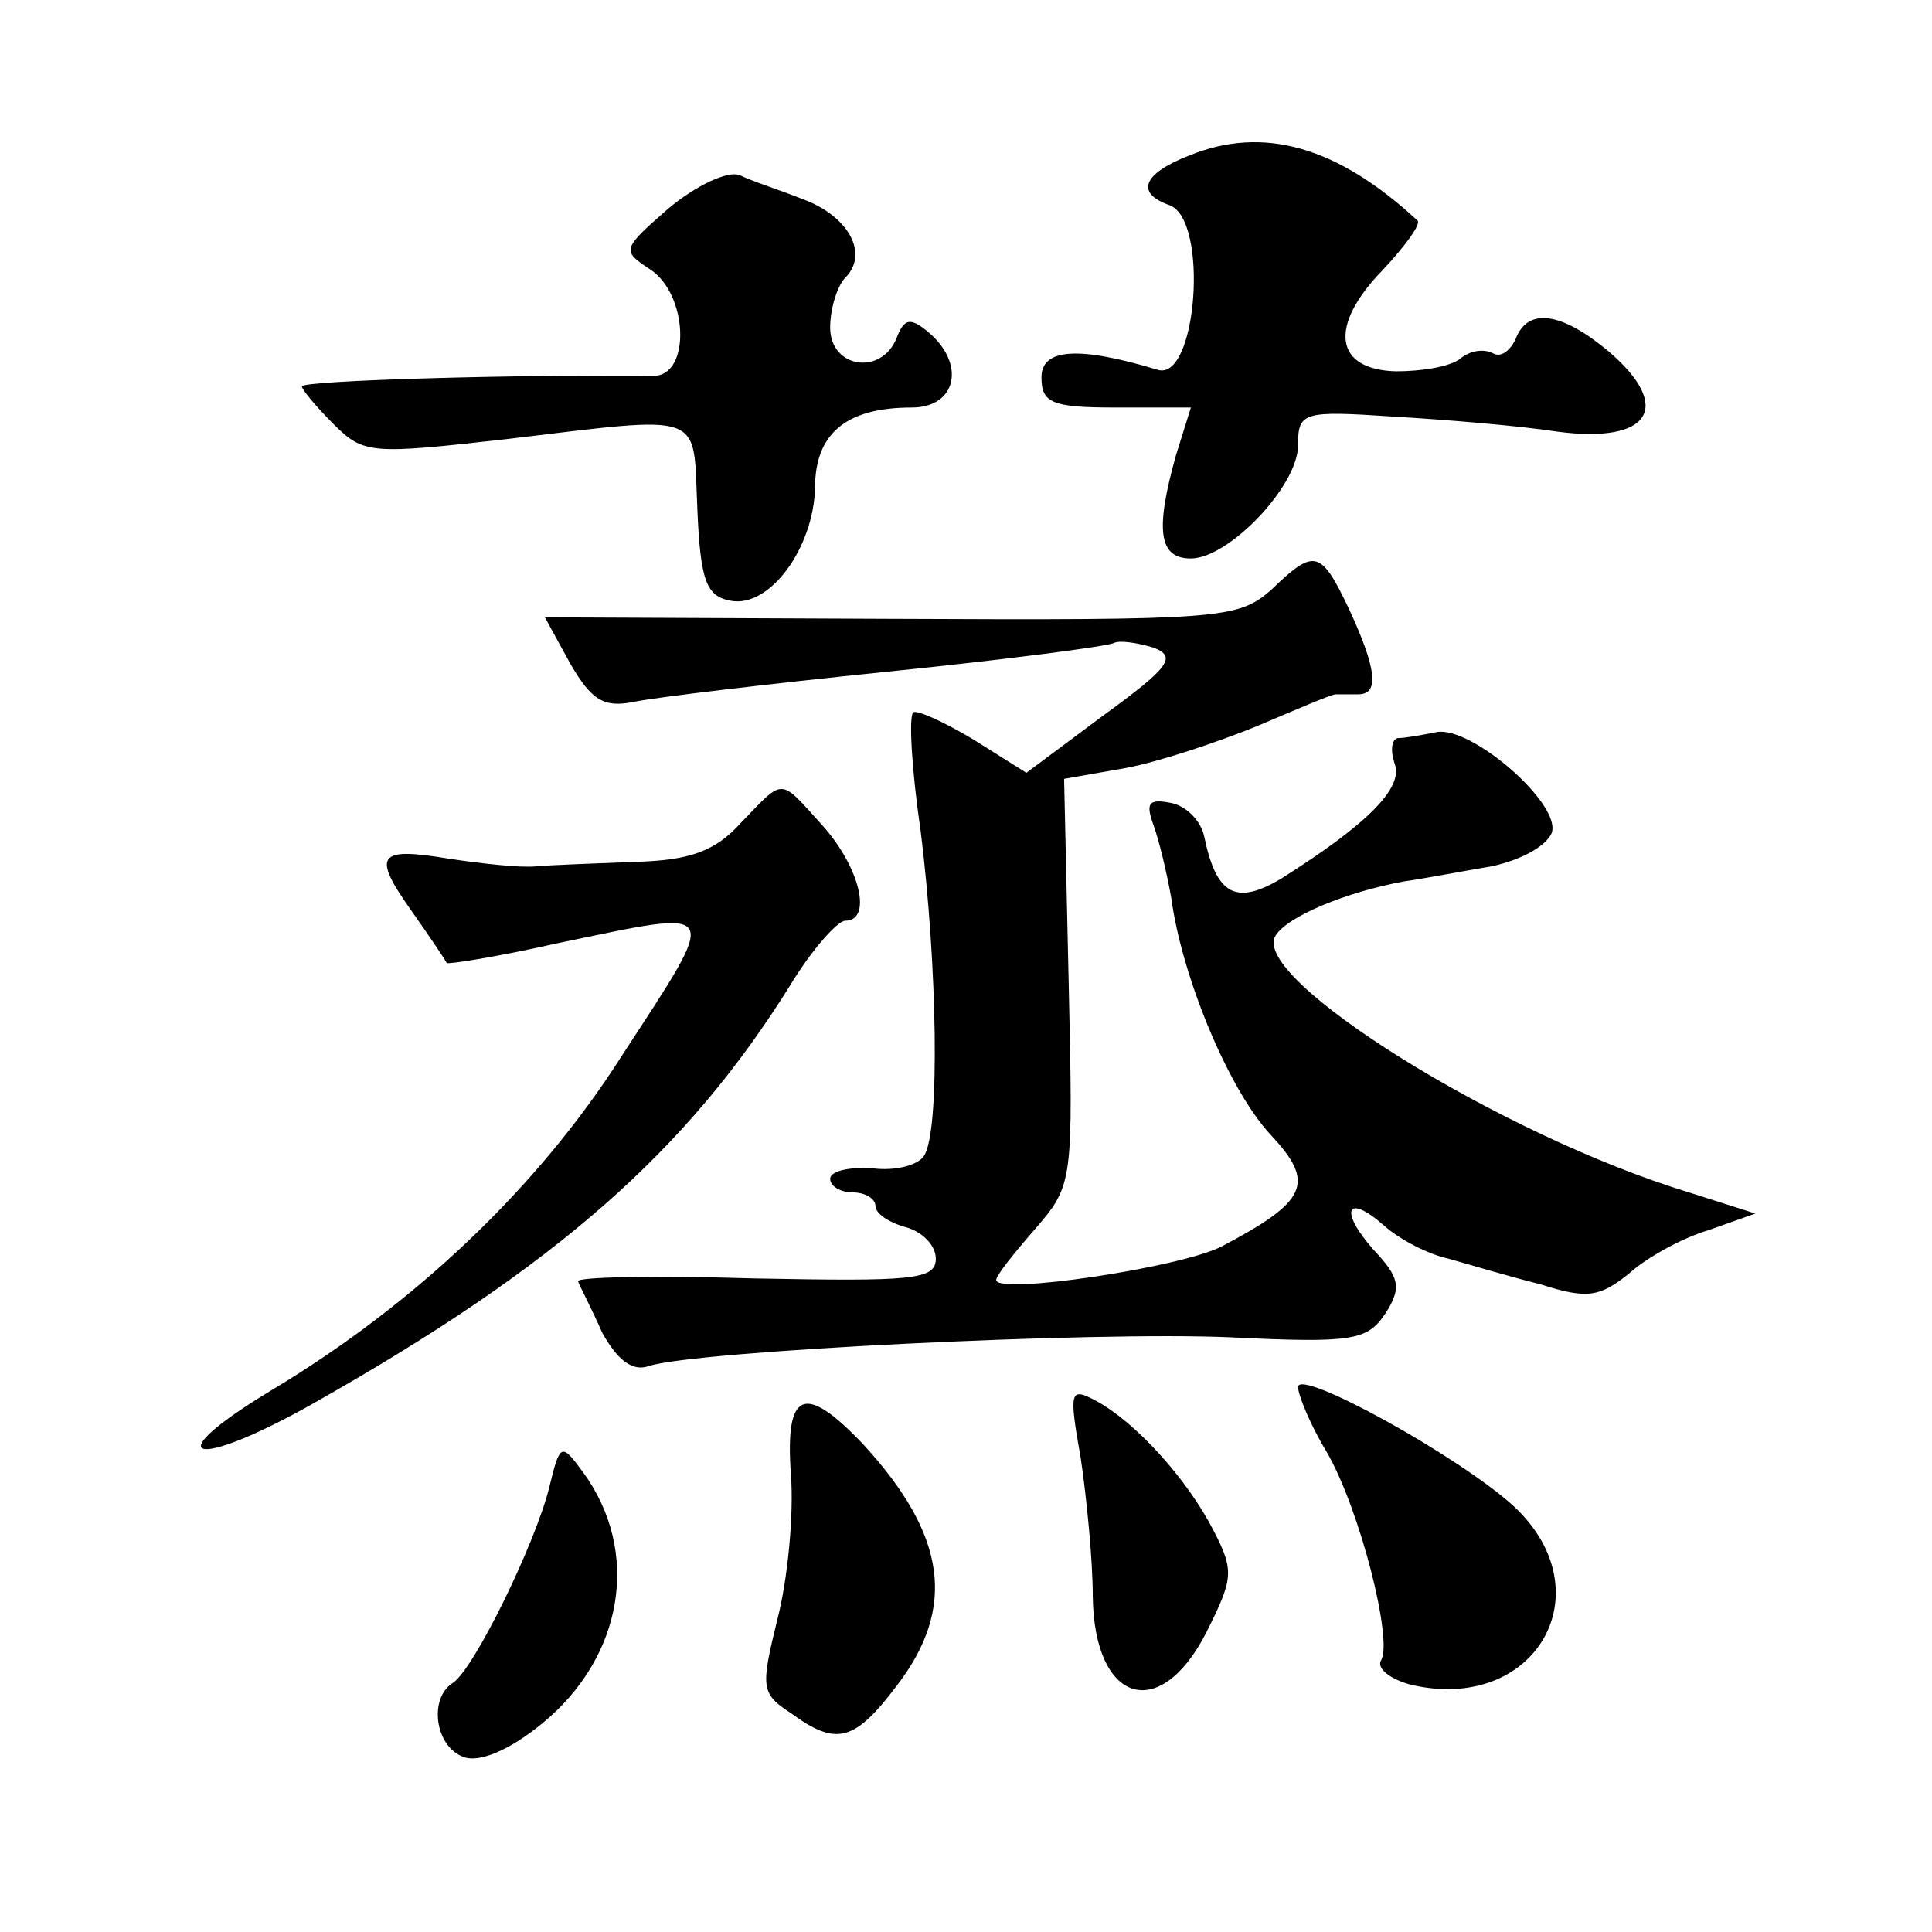 <?xml version="1.0" standalone="no"?>
<!DOCTYPE svg PUBLIC "-//W3C//DTD SVG 20010904//EN"
 "http://www.w3.org/TR/2001/REC-SVG-20010904/DTD/svg10.dtd">
<svg version="1.0" xmlns="http://www.w3.org/2000/svg"
 width="128pt" height="128pt" viewBox="0 0 128 128"
 preserveAspectRatio="xMidYMid meet">
<g transform="translate(0,128) scale(0.1,-0.1)"
fill="#0" stroke="none">
<path d="M788 1177 c-31 -12 -36 -25 -13 -33 26 -10 18 -117 -8 -109 -53 16 -77
14 -77 -5 0 -17 7 -20 49 -20 l50 0 -10 -32 c-14 -50 -11 -68 10 -68 25 0 71 48
71 75 0 22 3 23 63 19 34 -2 83 -6 109 -10 61 -8 77 16 34 53 -31 26 -54 30 -62
8 -4 -8 -10 -12 -15 -9 -6 3 -15 2 -22 -4 -7 -5 -25 -8 -42 -8 -41 1 -45 30 -9
67 15 16 26 31 23 33 -53 49 -102 63 -151 43z M443 1142 c-31 -27 -31 -28 -13 -40
26 -16 28 -71 3 -71 -87 1 -233 -3 -233 -7 0 -2 9 -13 21 -25 20 -20 25 -20 114
-10 134 16 124 19 127 -46 2 -48 6 -58 22 -61 26 -5 55 35 56 75 0 36 21 53 64
53 30 0 36 29 11 50 -12 10 -16 9 -21 -4 -10 -25 -44 -20 -44 7 0 13 5 28 10 33
16 16 2 41 -28 52 -15 6 -34 12 -42 16 -8 3 -29 -7 -47 -22z M842 889 c-22 -19
-33 -20 -252 -19 l-229 1 17 -31 c14 -24 22 -29 42 -25 14 3 90 12 168 20 79 8
147 17 150 19 4 2 16 0 26 -3 16 -6 11 -13 -33 -45 l-51 -38 -35 22 c-20 12 -38
20 -40 18 -3 -3 -1 -38 5 -79 11 -88 13 -200 2 -215 -4 -6 -19 -10 -34 -8 -16 1
-28 -2 -28 -7 0 -5 7 -9 15 -9 8 0 15 -4 15 -9 0 -5 9 -11 20 -14 11 -3 20 -12
20 -21 0 -14 -16 -15 -120 -13 -66 2 -119 1 -117 -2 1 -3 9 -18 16 -34 10 -18 20
-26 31 -22 31 10 294 23 385 19 82 -4 91 -2 103 16 11 17 9 24 -8 42 -23 26 -18
38 7 16 10 -9 29 -19 43 -22 14 -4 41 -12 61 -17 31 -10 39 -8 58 7 12 11 36 24
53 29 l31 11 -44 14 c-125 38 -291 142 -274 170 8 13 47 29 85 36 14 2 40 7 58
10 19 4 36 13 40 22 7 19 -53 71 -76 67 -10 -2 -21 -4 -26 -4 -4 -1 -5 -8 -2 -17
6 -16 -18 -40 -75 -76 -30 -18 -43 -11 -51 27 -2 11 -12 21 -22 23 -15 3 -17 0
-12 -14 4 -11 9 -32 12 -49 7 -52 38 -127 66 -157 30 -32 24 -44 -33 -74 -28 -14
-149 -32 -149 -22 0 3 12 18 26 34 25 29 25 31 22 164 l-3 134 40 7 c22 4 61 17
88 28 26 11 49 21 52 21 3 0 10 0 15 0 14 0 12 17 -6 56 -19 40 -23 41 -52 13z
M491 735 c-17 -19 -34 -25 -70 -26 -25 -1 -55 -2 -66 -3 -11 -1 -37 2 -57 5 -48
8 -52 3 -25 -35 12 -17 22 -32 23 -34 1 -1 33 4 73 13 111 23 109 27 42 -76 -55
-86 -136 -163 -231 -220 -78 -47 -52 -54 29 -8 159 90 246 166 315 277 14 23 31
42 36 42 18 0 10 35 -15 63 -29 32 -25 32 -54 2z M860 361 c0 -5 8 -25 19 -43 22
-38 44 -125 36 -138 -3 -5 5 -12 19 -16 83 -20 130 61 69 118 -36 33 -143 92 -143
79z M716 314 c4 -27 8 -68 8 -92 1 -70 44 -84 75 -24 18 36 19 41 5 68 -18 35 -52
72 -78 86 -17 9 -18 7 -10 -38z M524 303 c2 -26 -2 -69 -9 -96 -11 -45 -11 -49
9 -62 30 -22 42 -19 70 18 40 52 33 100 -22 160 -39 41 -52 36 -48 -20z M364 295
c-9 -37 -50 -121 -64 -130 -16 -10 -12 -42 7 -49 10 -4 30 4 52 22 54 44 66 114
27 167 -14 19 -15 19 -22 -10z"/>
</g>
</svg>
